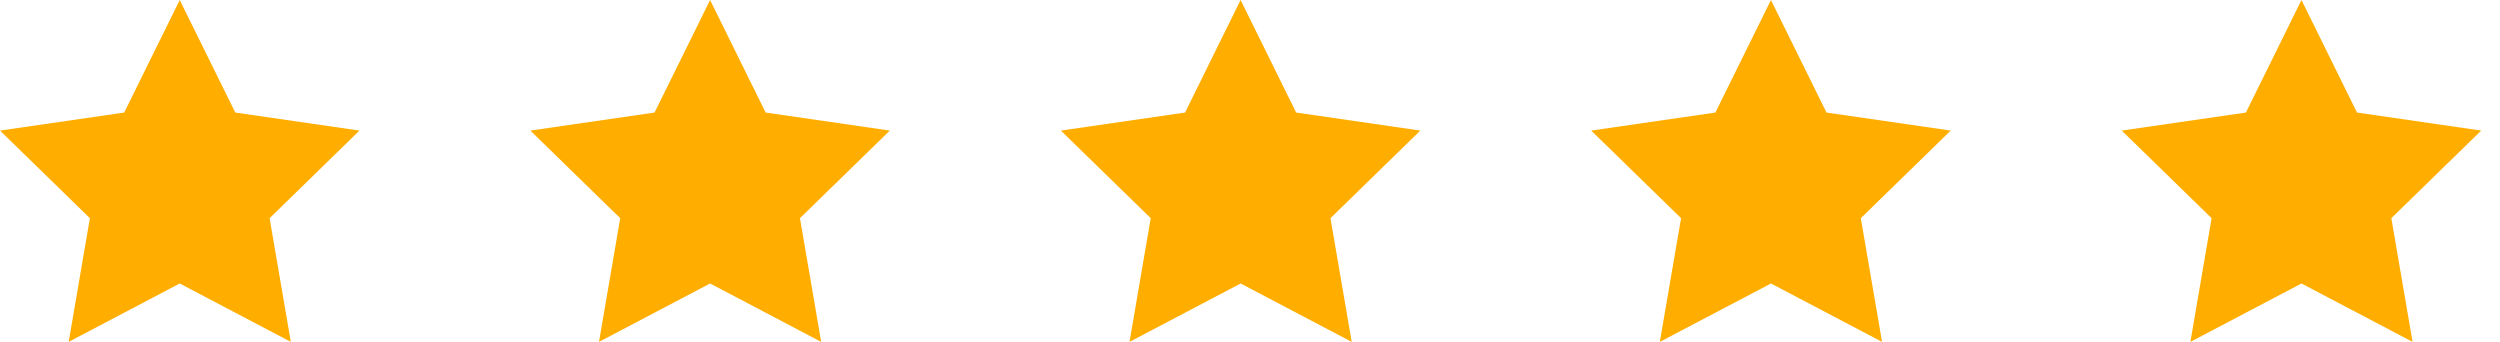 <svg width="117" height="16" fill="none" xmlns="http://www.w3.org/2000/svg"><g clip-path="url(#a)"><path d="m8.412 0 2.599 5.267 5.813.844-4.206 4.1L13.61 16l-5.2-2.733L3.214 16l.993-5.789L0 6.111l5.812-.844L8.412 0z" fill="#FFAE00"/></g><g clip-path="url(#b)"><path d="m33.232 0 2.6 5.267 5.812.844-4.206 4.1.993 5.789-5.199-2.733L28.033 16l.993-5.789-4.206-4.1 5.813-.844L33.233 0z" fill="#FFAE00"/></g><g clip-path="url(#c)"><path d="m58.06 0 2.6 5.267 5.812.844-4.206 4.1L63.26 16l-5.199-2.733L52.861 16l.993-5.789-4.206-4.1 5.813-.844L58.06 0z" fill="#FFAE00"/></g><g clip-path="url(#d)"><path d="m82.88 0 2.6 5.267 5.813.844-4.207 4.1L88.08 16l-5.198-2.733L77.68 16l.994-5.789-4.206-4.1 5.812-.844L82.881 0z" fill="#FFAE00"/></g><g clip-path="url(#e)"><path d="m107.709 0 2.599 5.267 5.813.844-4.206 4.1.993 5.789-5.199-2.733L102.51 16l.993-5.789-4.206-4.1 5.812-.844 2.6-5.267z" fill="#FFAE00"/></g><defs><clipPath id="a"><path fill="#fff" d="M0 0h16.824v16H0z"/></clipPath><clipPath id="b"><path fill="#fff" transform="translate(24.82)" d="M0 0h16.824v16H0z"/></clipPath><clipPath id="c"><path fill="#fff" transform="translate(49.648)" d="M0 0h16.824v16H0z"/></clipPath><clipPath id="d"><path fill="#fff" transform="translate(74.469)" d="M0 0h16.824v16H0z"/></clipPath><clipPath id="e"><path fill="#fff" transform="translate(99.297)" d="M0 0h16.824v16H0z"/></clipPath></defs></svg>